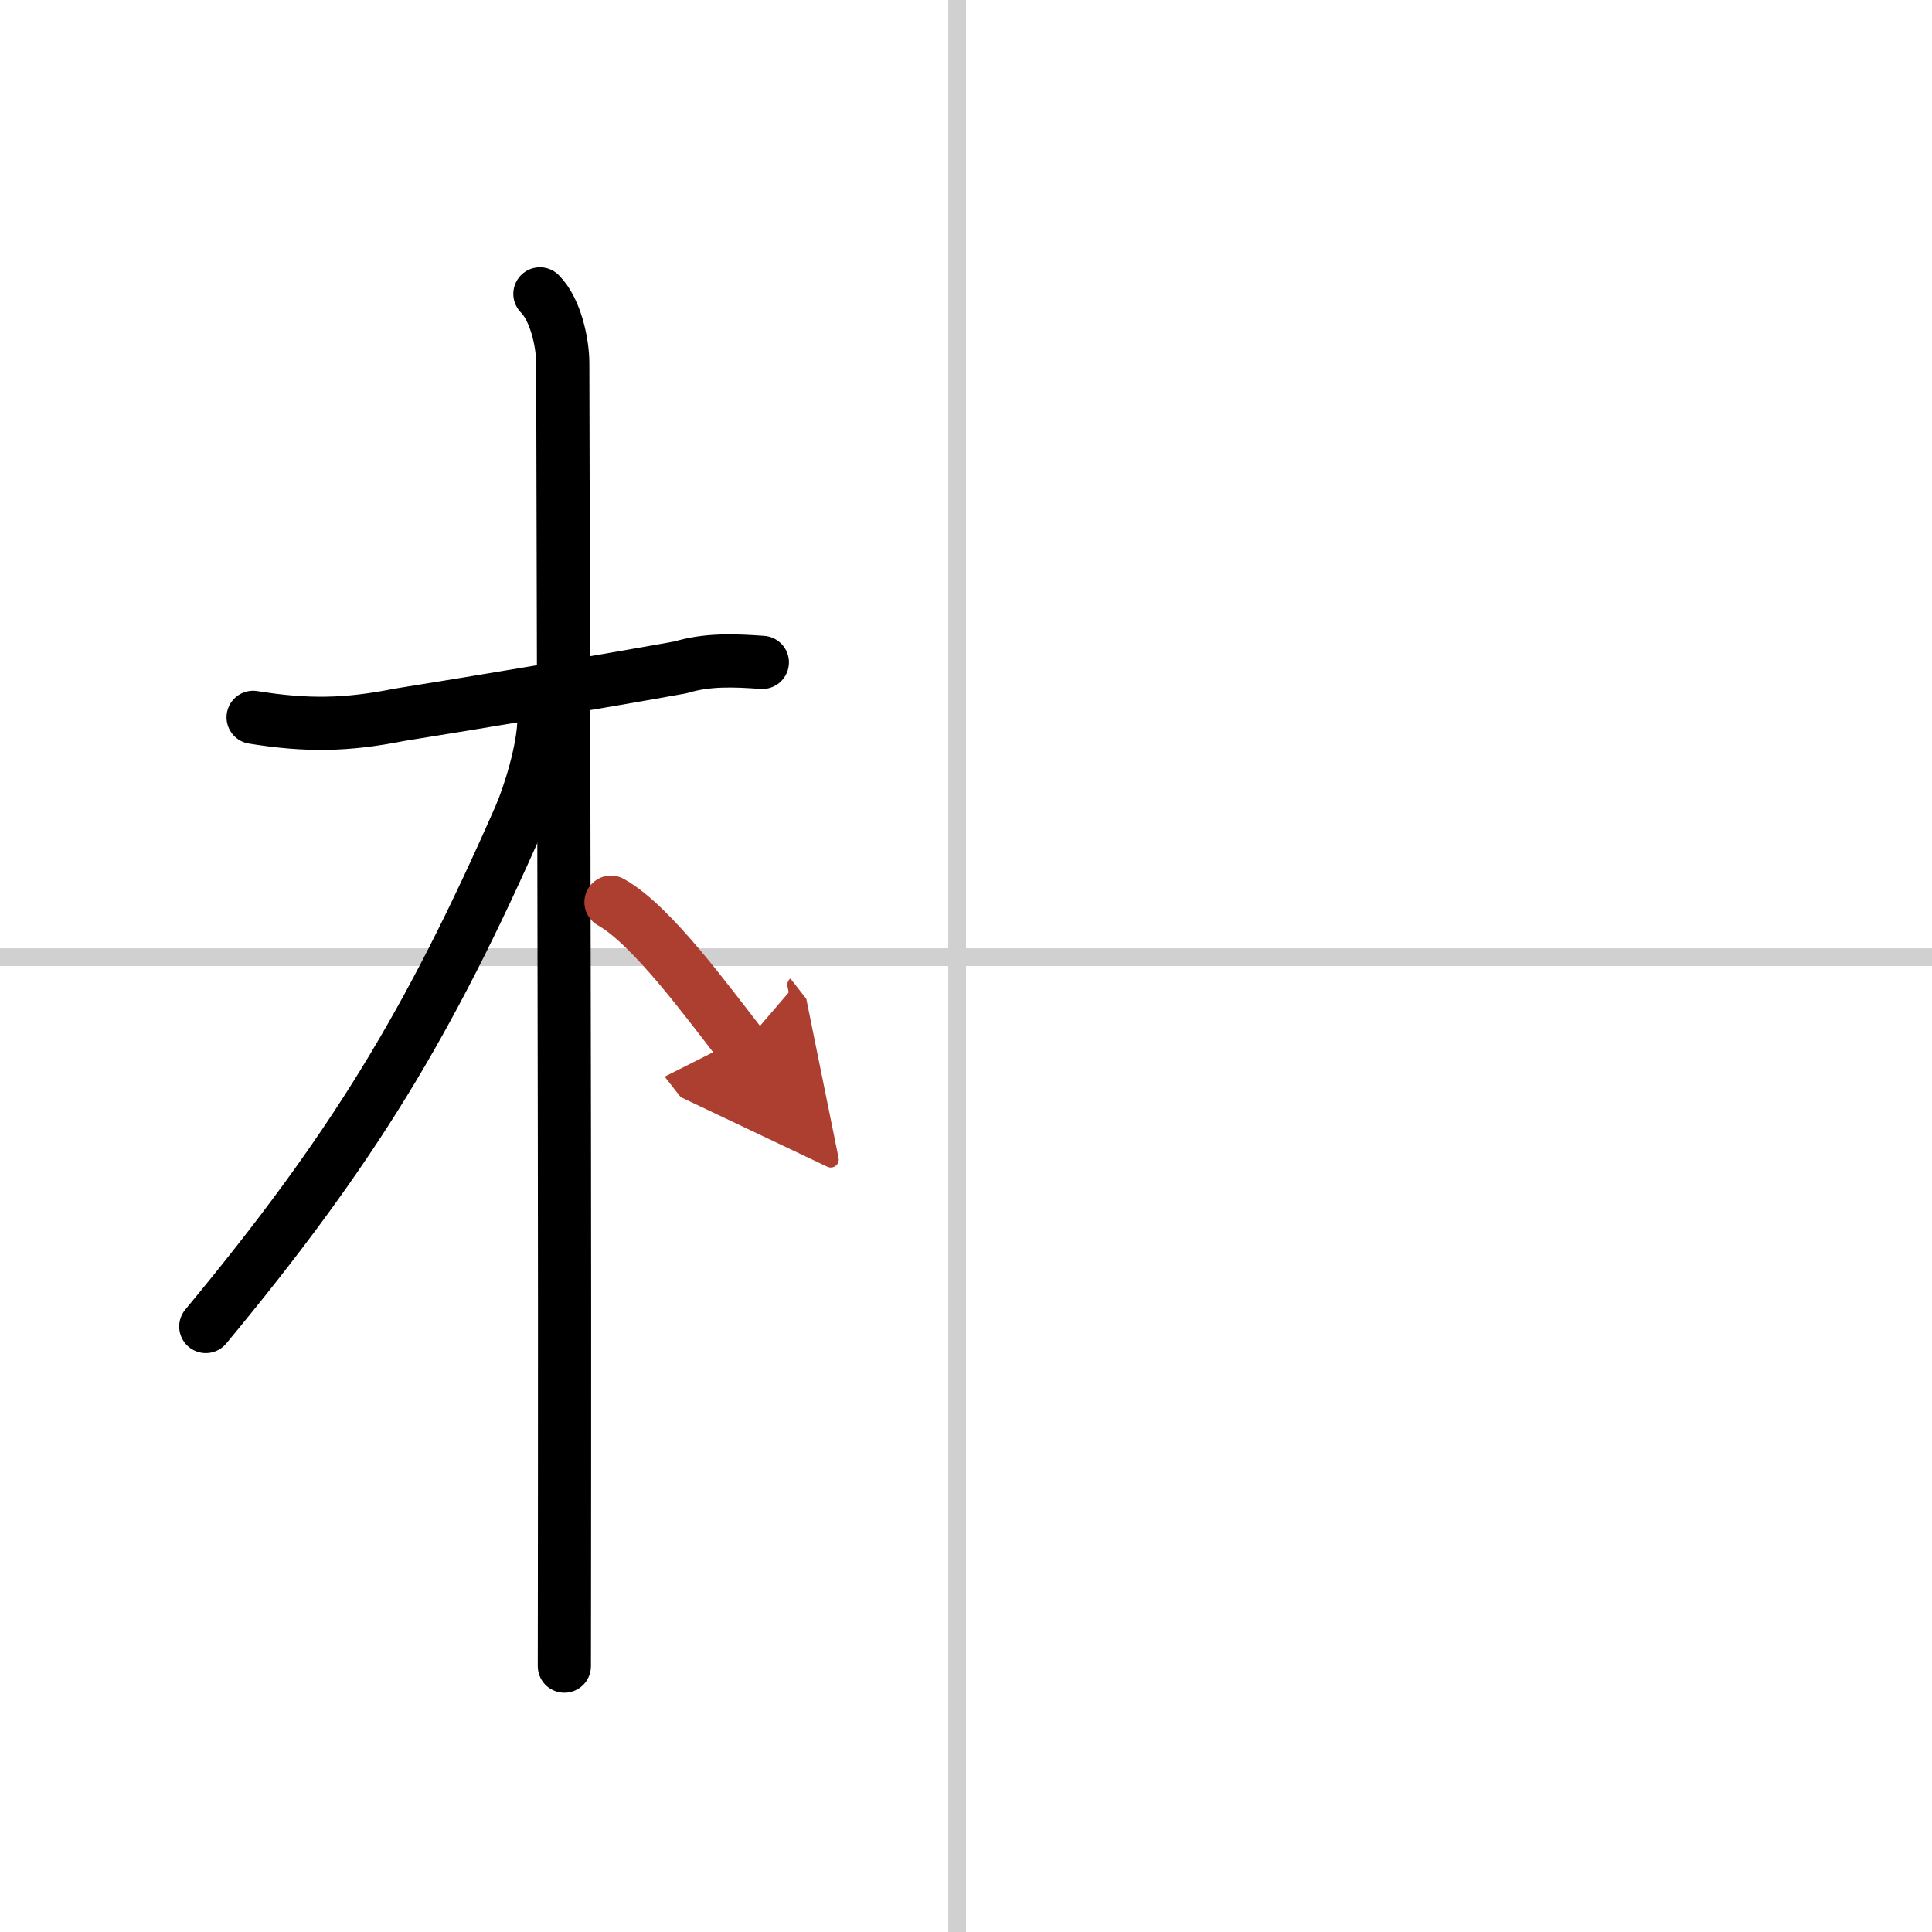 <svg width="400" height="400" viewBox="0 0 109 109" xmlns="http://www.w3.org/2000/svg"><defs><marker id="a" markerWidth="4" orient="auto" refX="1" refY="5" viewBox="0 0 10 10"><polyline points="0 0 10 5 0 10 1 5" fill="#ad3f31" stroke="#ad3f31"/></marker></defs><g fill="none" stroke="#000" stroke-linecap="round" stroke-linejoin="round" stroke-width="3"><rect width="100%" height="100%" fill="#fff" stroke="#fff"/><line x1="54" x2="54" y2="109" stroke="#d0d0d0" stroke-width="1"/><line x2="109" y1="54" y2="54" stroke="#d0d0d0" stroke-width="1"/><path d="m14.28 40.47c3.03 0.49 5.28 0.45 8.24-0.14 4.5-0.72 11.39-1.87 15.88-2.68 1.51-0.46 3.05-0.39 4.61-0.28"/><path d="m30.46 16.58c0.88 0.88 1.29 2.75 1.29 3.92 0 0.74 0.12 40.98 0.1 61.88 0 5.77-0.01 10.06-0.01 11.62"/><path d="m30.69 40.53c0 1.72-0.83 4.33-1.35 5.53-5.14 11.7-9.46 18.81-17.73 28.78"/><path d="m34.47 50.9c2.3 1.28 5.47 5.66 7.41 8.14" marker-end="url(#a)" stroke="#ad3f31"/></g></svg>
